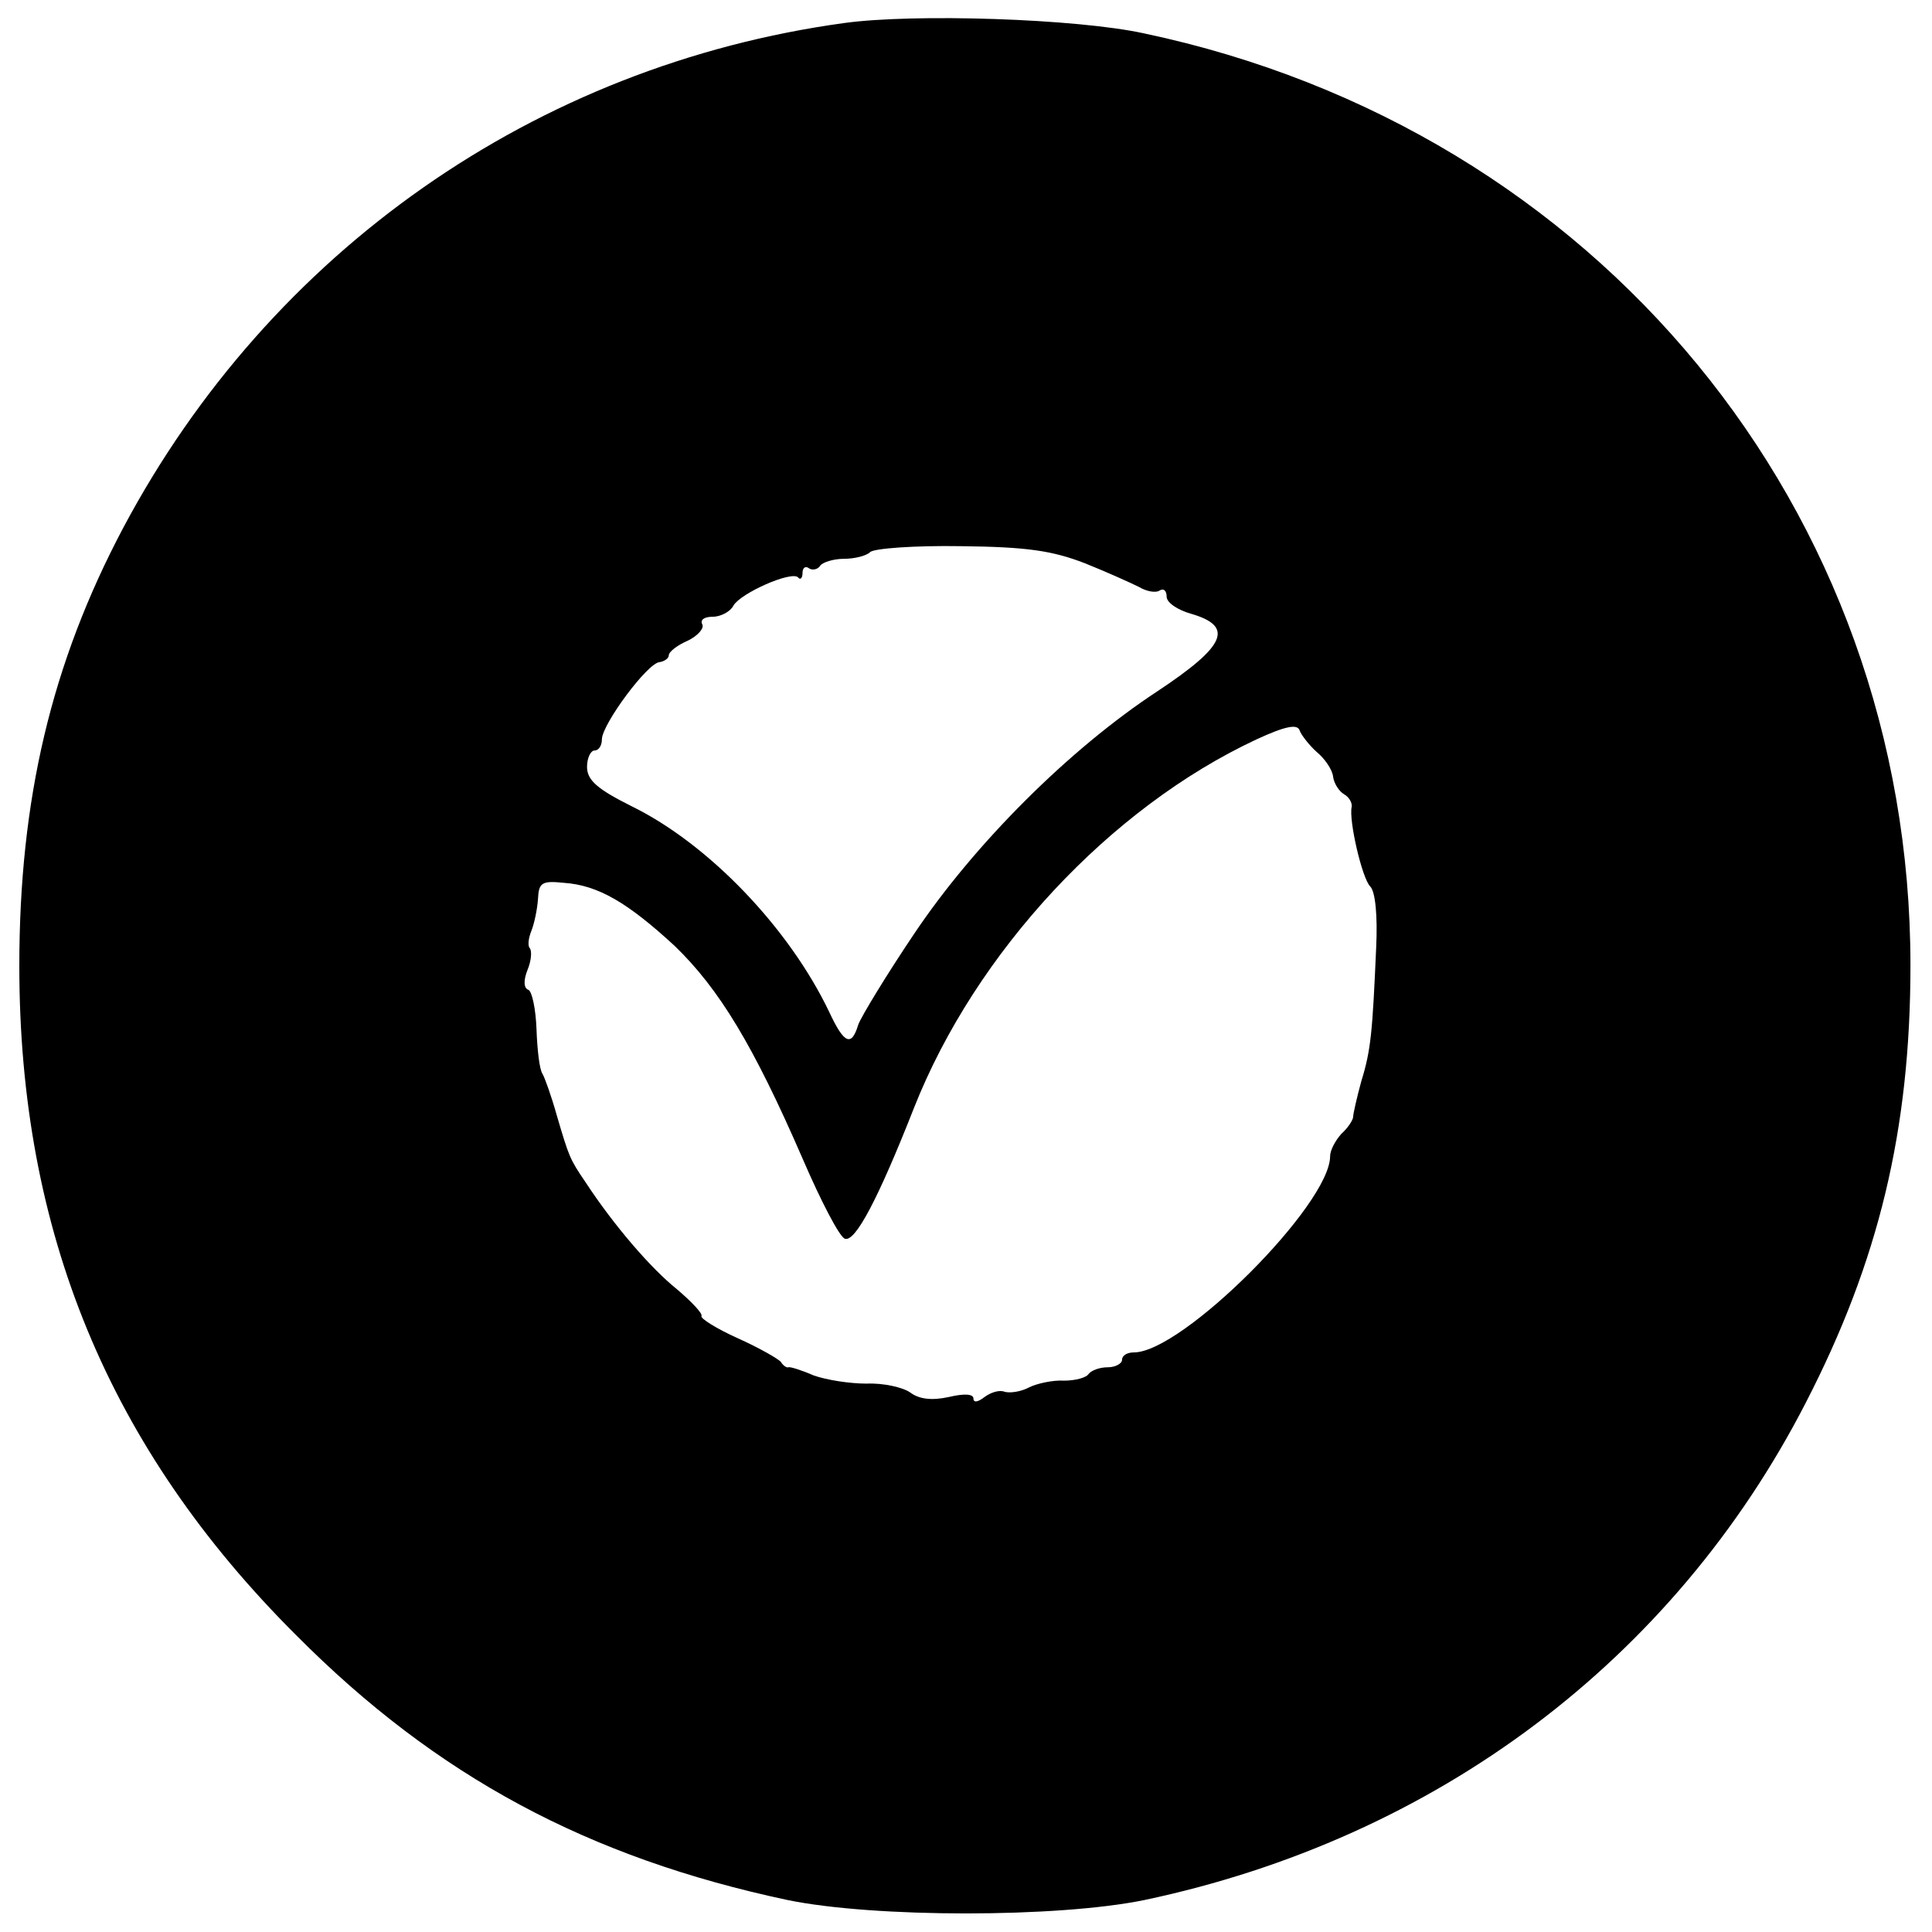 <?xml version="1.0" standalone="no"?>
<!DOCTYPE svg PUBLIC "-//W3C//DTD SVG 20010904//EN"
 "http://www.w3.org/TR/2001/REC-SVG-20010904/DTD/svg10.dtd">
<svg version="1.0" xmlns="http://www.w3.org/2000/svg"
 width="260pt" height="260pt" viewBox="0 0 260 260"
 preserveAspectRatio="xMidYMid meet">
<g transform="translate(0,260) scale(0.1,-0.1)"
fill="#000000" stroke="none">
<path d="M1136 2569 c-415 -57 -772 -307 -970 -679 -97 -183 -140 -366 -140
-590 0 -357 120 -649 373 -901 189 -190 393 -299 661 -356 117 -24 363 -24
480 0 393 83 712 323 890 669 98 190 141 367 141 589 0 613 -421 1125 -1031
1254 -91 20 -310 27 -404 14z m324 -727 c30 -12 63 -27 73 -32 10 -6 22 -8 27
-5 6 4 10 0 10 -8 0 -8 15 -18 33 -23 58 -17 47 -43 -45 -104 -119 -78 -247
-206 -328 -327 -37 -55 -71 -111 -75 -122 -9 -30 -19 -26 -39 17 -54 113 -162
226 -266 277 -46 23 -60 35 -60 53 0 12 5 22 10 22 6 0 10 7 10 15 0 20 62
104 78 104 6 1 12 5 12 9 0 5 12 14 26 20 14 7 22 17 19 22 -3 6 3 10 14 10
11 0 24 7 28 15 10 17 78 47 87 38 3 -4 6 -1 6 6 0 7 4 10 9 6 5 -3 12 -1 15
4 3 4 17 9 32 9 14 0 30 4 35 9 5 5 60 9 122 8 89 -1 123 -6 167 -23z m312
-254 c11 -9 21 -24 22 -33 1 -9 8 -20 15 -24 7 -4 11 -12 10 -17 -4 -18 14
-96 25 -107 7 -7 10 -40 8 -82 -5 -114 -7 -138 -20 -180 -6 -22 -11 -44 -11
-48 0 -4 -7 -15 -16 -23 -8 -9 -15 -22 -15 -30 0 -65 -199 -264 -264 -264 -9
0 -16 -4 -16 -10 0 -5 -9 -10 -19 -10 -11 0 -22 -4 -26 -9 -3 -5 -18 -9 -33
-9 -15 1 -37 -4 -47 -9 -11 -6 -26 -8 -33 -6 -7 3 -19 -1 -27 -7 -9 -7 -15 -8
-15 -2 0 6 -12 7 -33 2 -23 -5 -40 -3 -52 6 -10 7 -36 13 -59 12 -23 0 -54 5
-71 11 -16 7 -32 12 -34 11 -2 -1 -7 2 -10 7 -3 4 -29 19 -58 32 -29 13 -51
27 -49 30 2 3 -13 19 -33 36 -35 28 -85 86 -123 144 -21 31 -22 33 -39 91 -7
25 -16 50 -19 55 -4 6 -7 32 -8 60 -1 27 -6 51 -11 53 -6 2 -7 12 -1 27 5 12
6 25 3 29 -3 3 -2 13 2 23 4 10 8 29 9 43 1 22 5 25 34 22 47 -3 87 -27 150
-85 60 -58 106 -134 172 -286 25 -58 50 -106 57 -108 14 -5 45 54 93 176 83
210 264 404 461 496 39 18 55 21 58 12 2 -6 13 -20 23 -29z"/>
</g>
</svg>
